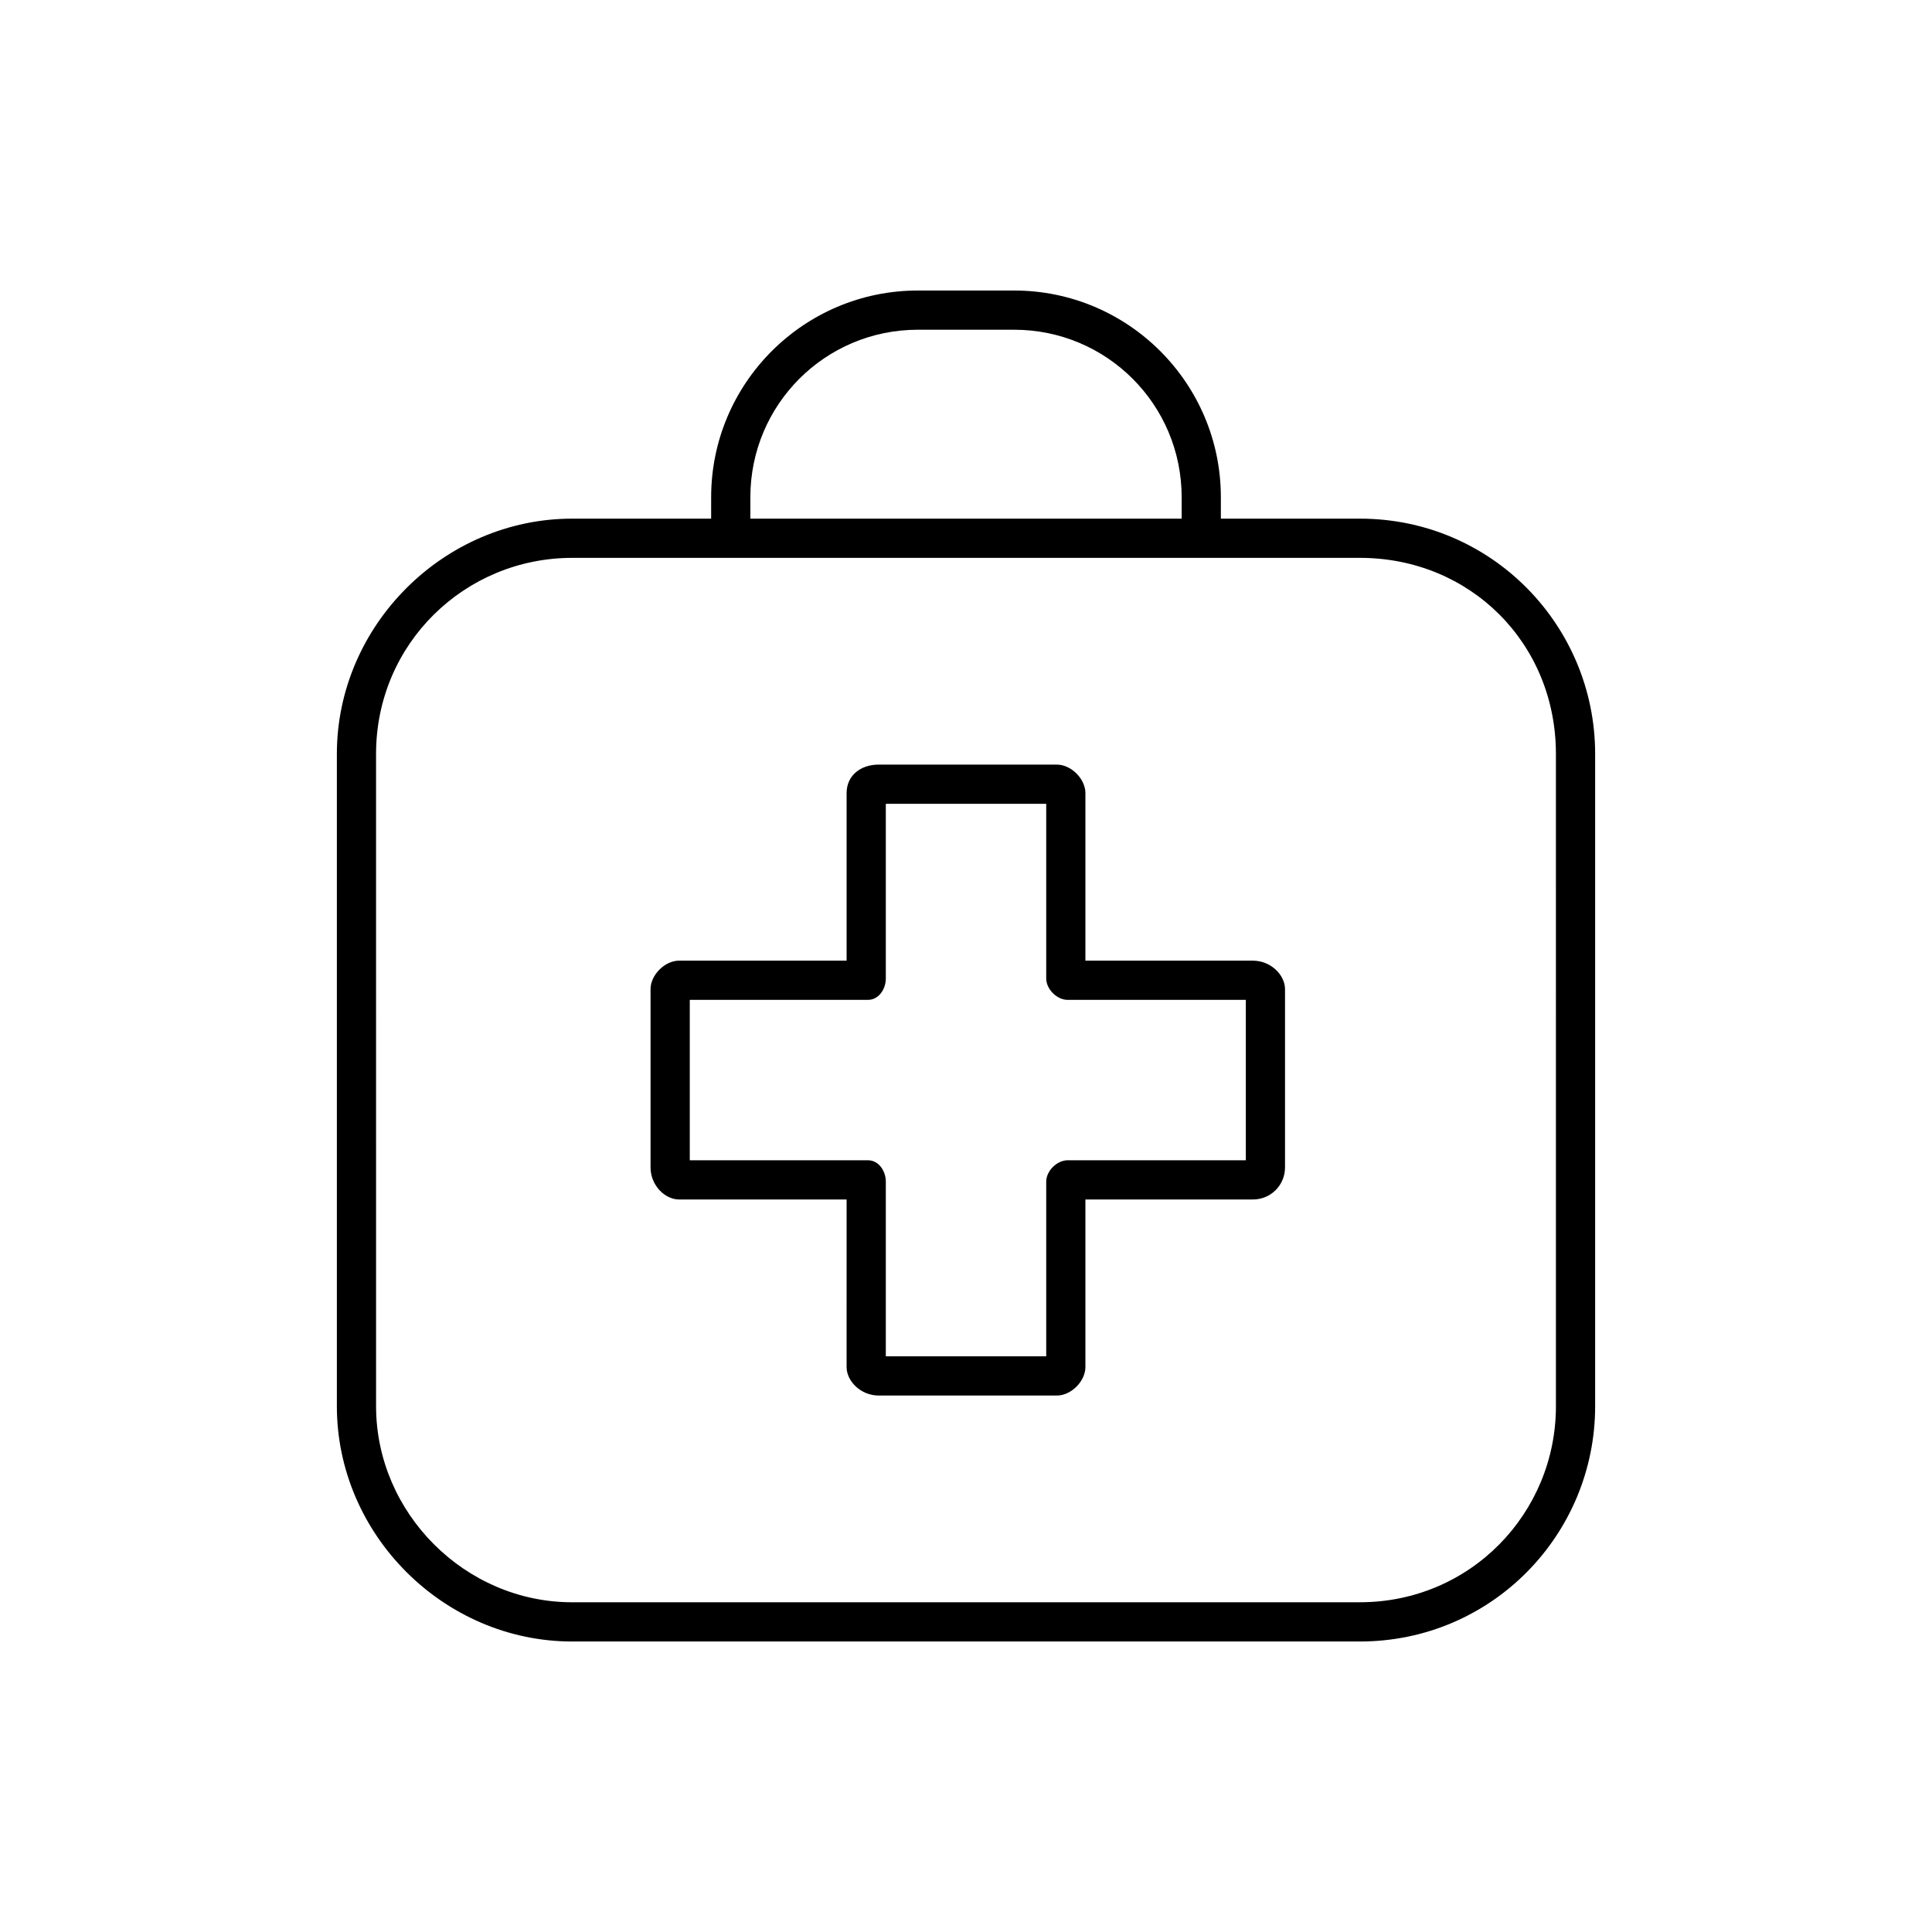 <?xml version="1.0" encoding="UTF-8"?>
<!-- Uploaded to: ICON Repo, www.svgrepo.com, Generator: ICON Repo Mixer Tools -->
<svg fill="#000000" width="800px" height="800px" version="1.1" viewBox="144 144 512 512" xmlns="http://www.w3.org/2000/svg">
 <path d="m387.25 220.99c-30.227 0-54.789 24.559-54.789 54.789v5.668h-36.84c-34.008 0-62.348 28.34-62.348 62.348v172.87c0 34.008 28.34 62.348 62.348 62.348h208.76c34.953 0 62.348-28.34 62.348-62.348v-172.87c0-34.008-27.395-62.348-62.348-62.348h-36.84v-5.668c0-30.227-24.559-54.789-54.789-54.789zm0 10.391h25.504c24.559 0 44.398 19.836 44.398 44.398v5.668h-114.3v-5.668c0-24.559 19.836-44.398 44.398-44.398zm-91.629 60.457h208.76c29.285 0 51.953 22.672 51.953 51.953l0.004 172.87c0 28.34-22.672 51.953-51.953 51.953l-208.77 0.004c-28.34 0-51.953-23.617-51.953-51.953l-0.004-172.87c0-29.285 23.617-51.953 51.953-51.953zm81.238 54.789c-4.723 0-8.5 2.832-8.5 7.559v44.398h-44.398c-3.777 0-7.559 3.777-7.559 7.559v47.23c0 4.723 3.777 8.5 7.559 8.5h44.398l-0.004 44.398c0 3.777 3.777 7.559 8.5 7.559h47.23c3.777 0 7.559-3.777 7.559-7.559v-44.398h44.398c4.723 0 8.5-3.777 8.5-8.5v-47.23c0-3.777-3.777-7.559-8.5-7.559h-44.398v-44.398c0-3.777-3.777-7.559-7.559-7.559zm1.891 10.391h42.508v46.289c0 2.832 2.832 5.668 5.668 5.668h47.23v42.508h-47.23c-2.832 0-5.668 2.832-5.668 5.668v46.289h-42.508v-46.289c0-2.832-1.891-5.668-4.723-5.668h-47.23v-42.508h47.23c2.832 0 4.723-2.832 4.723-5.668z"/>
</svg>